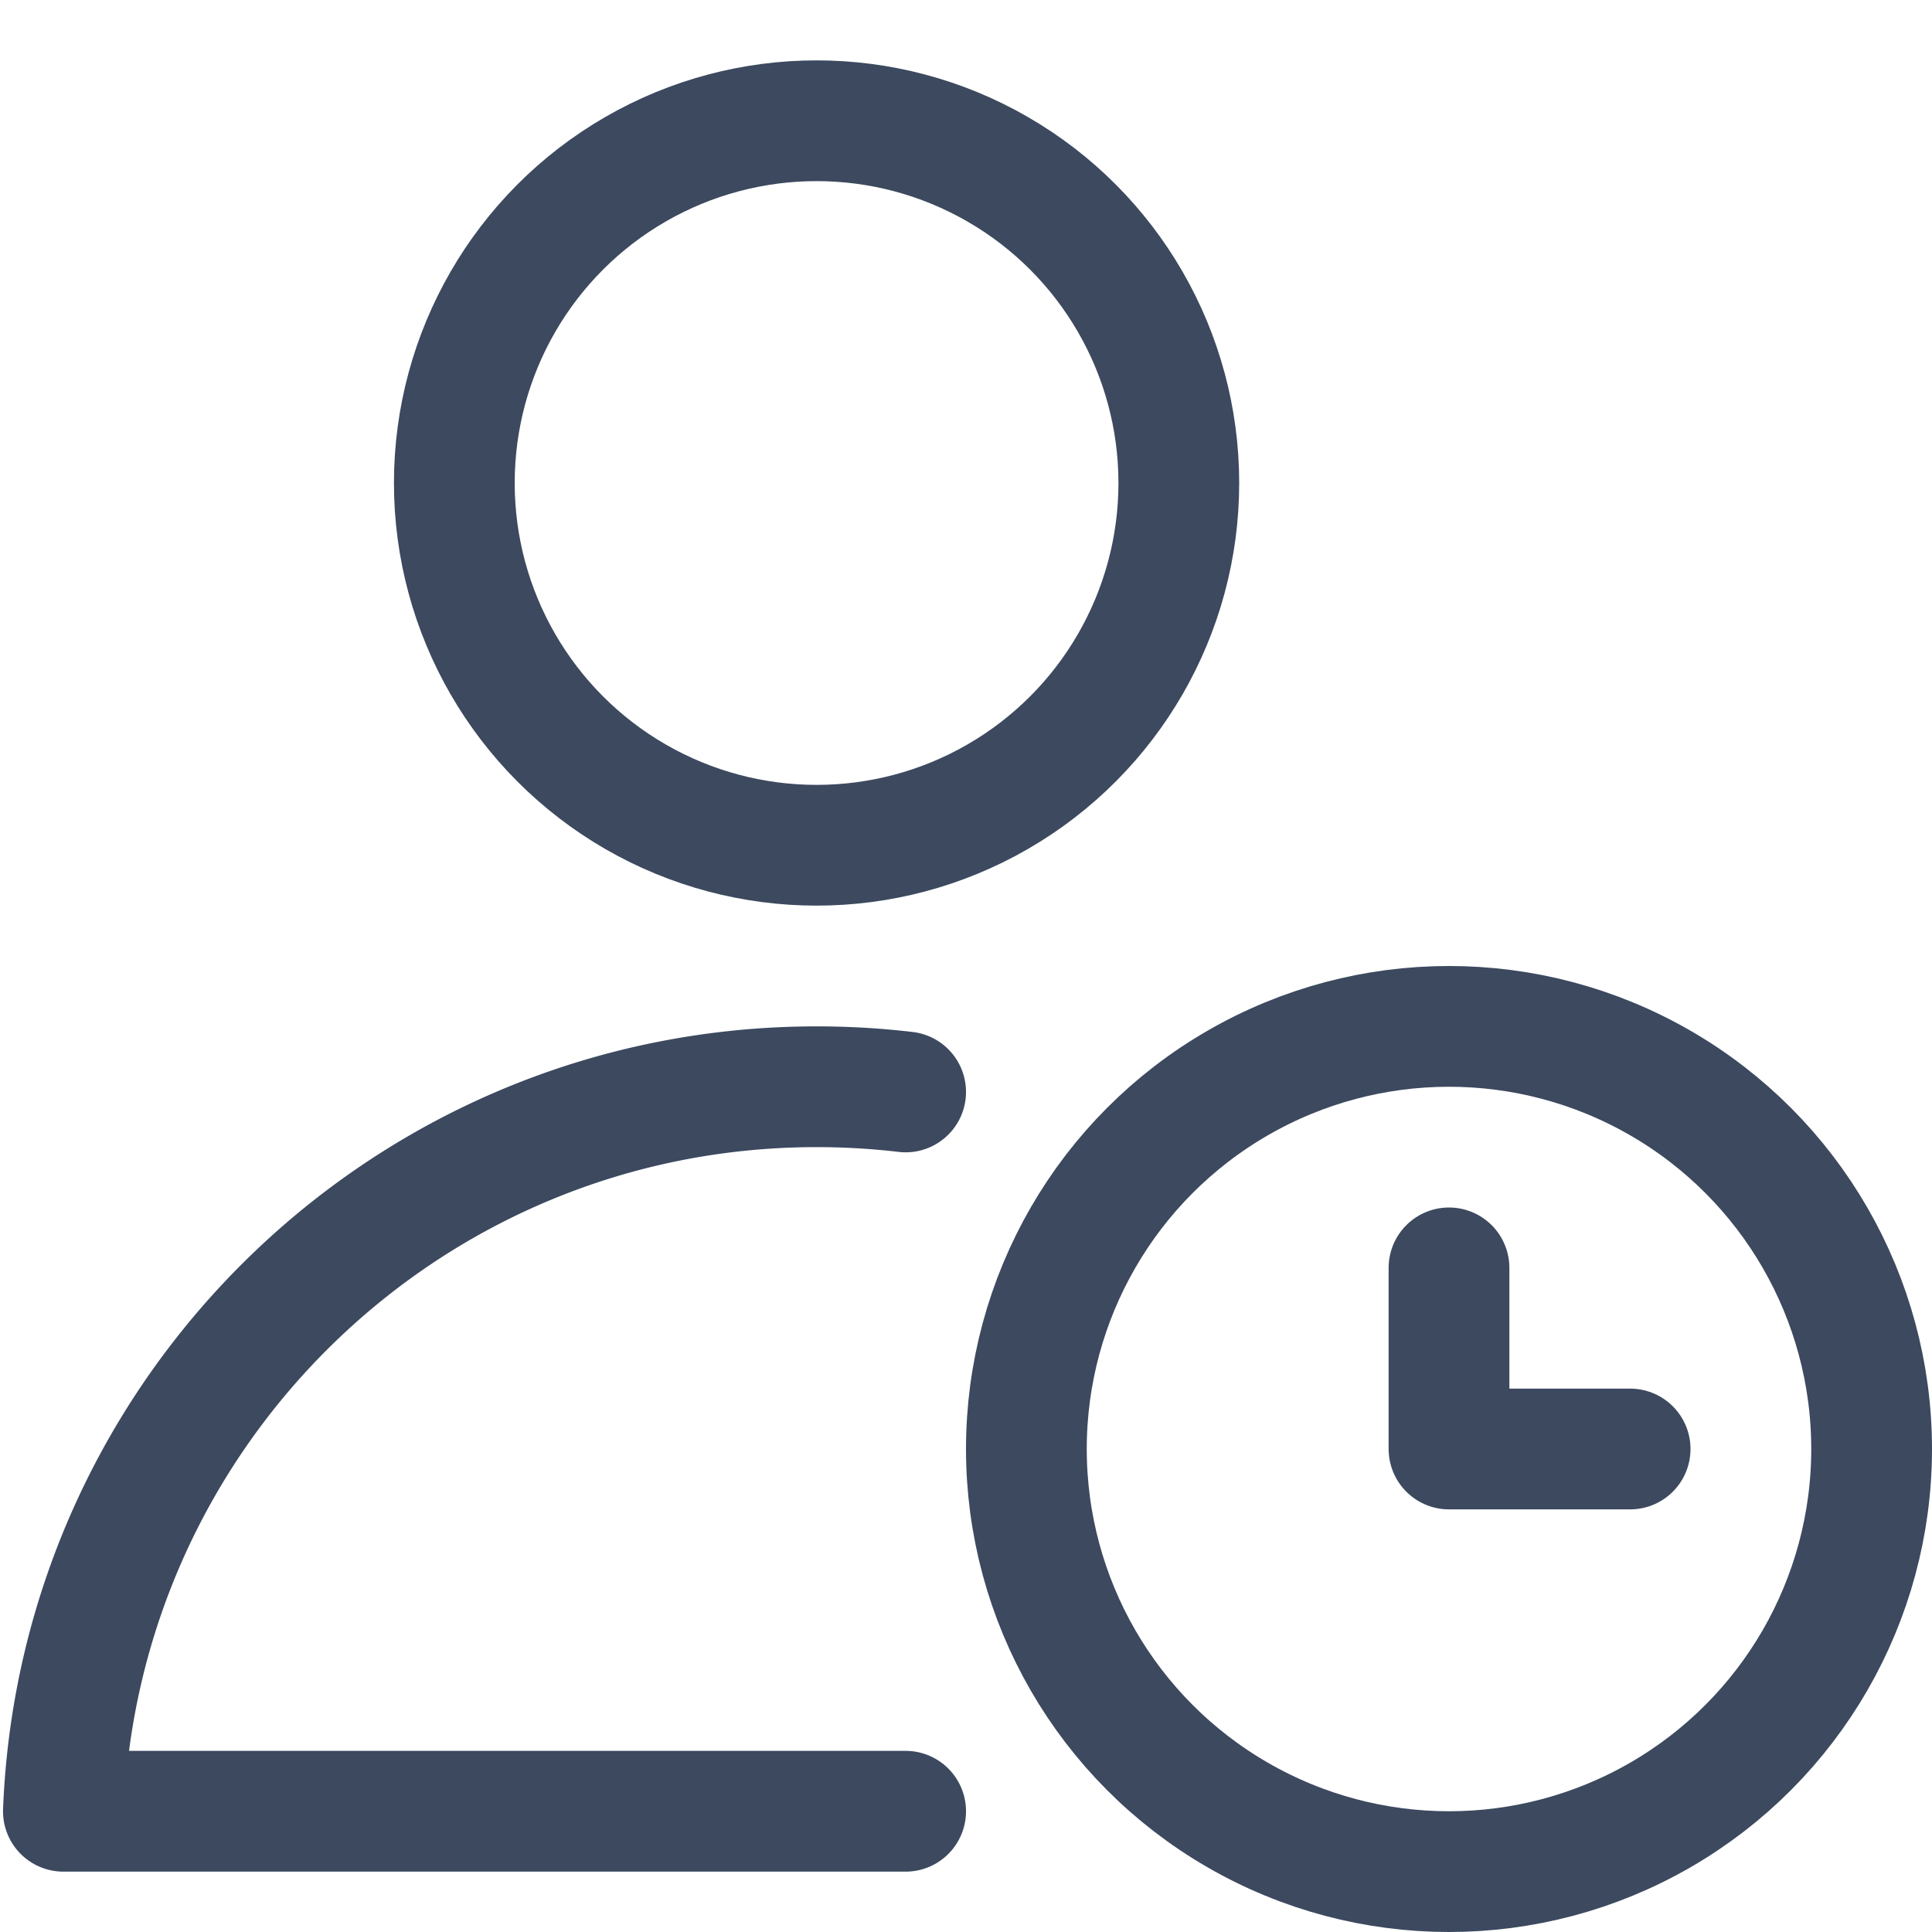 <svg xmlns="http://www.w3.org/2000/svg" width="32" height="32" viewBox="0 0 32 32"><title>user time</title><g fill="none" stroke="#3c495f" stroke-linecap="round" stroke-linejoin="round" stroke-width="2" class="nc-icon-wrapper"><circle cx="13.525" cy="8" r="6"/><path d="M15 18.086A12.605 12.605 0 0 0 13.525 18C6.79 18 1.315 23.33 1.05 30H15"/><circle cx="24" cy="24" r="7"/><path d="M24 21v3h3"/></g></svg>